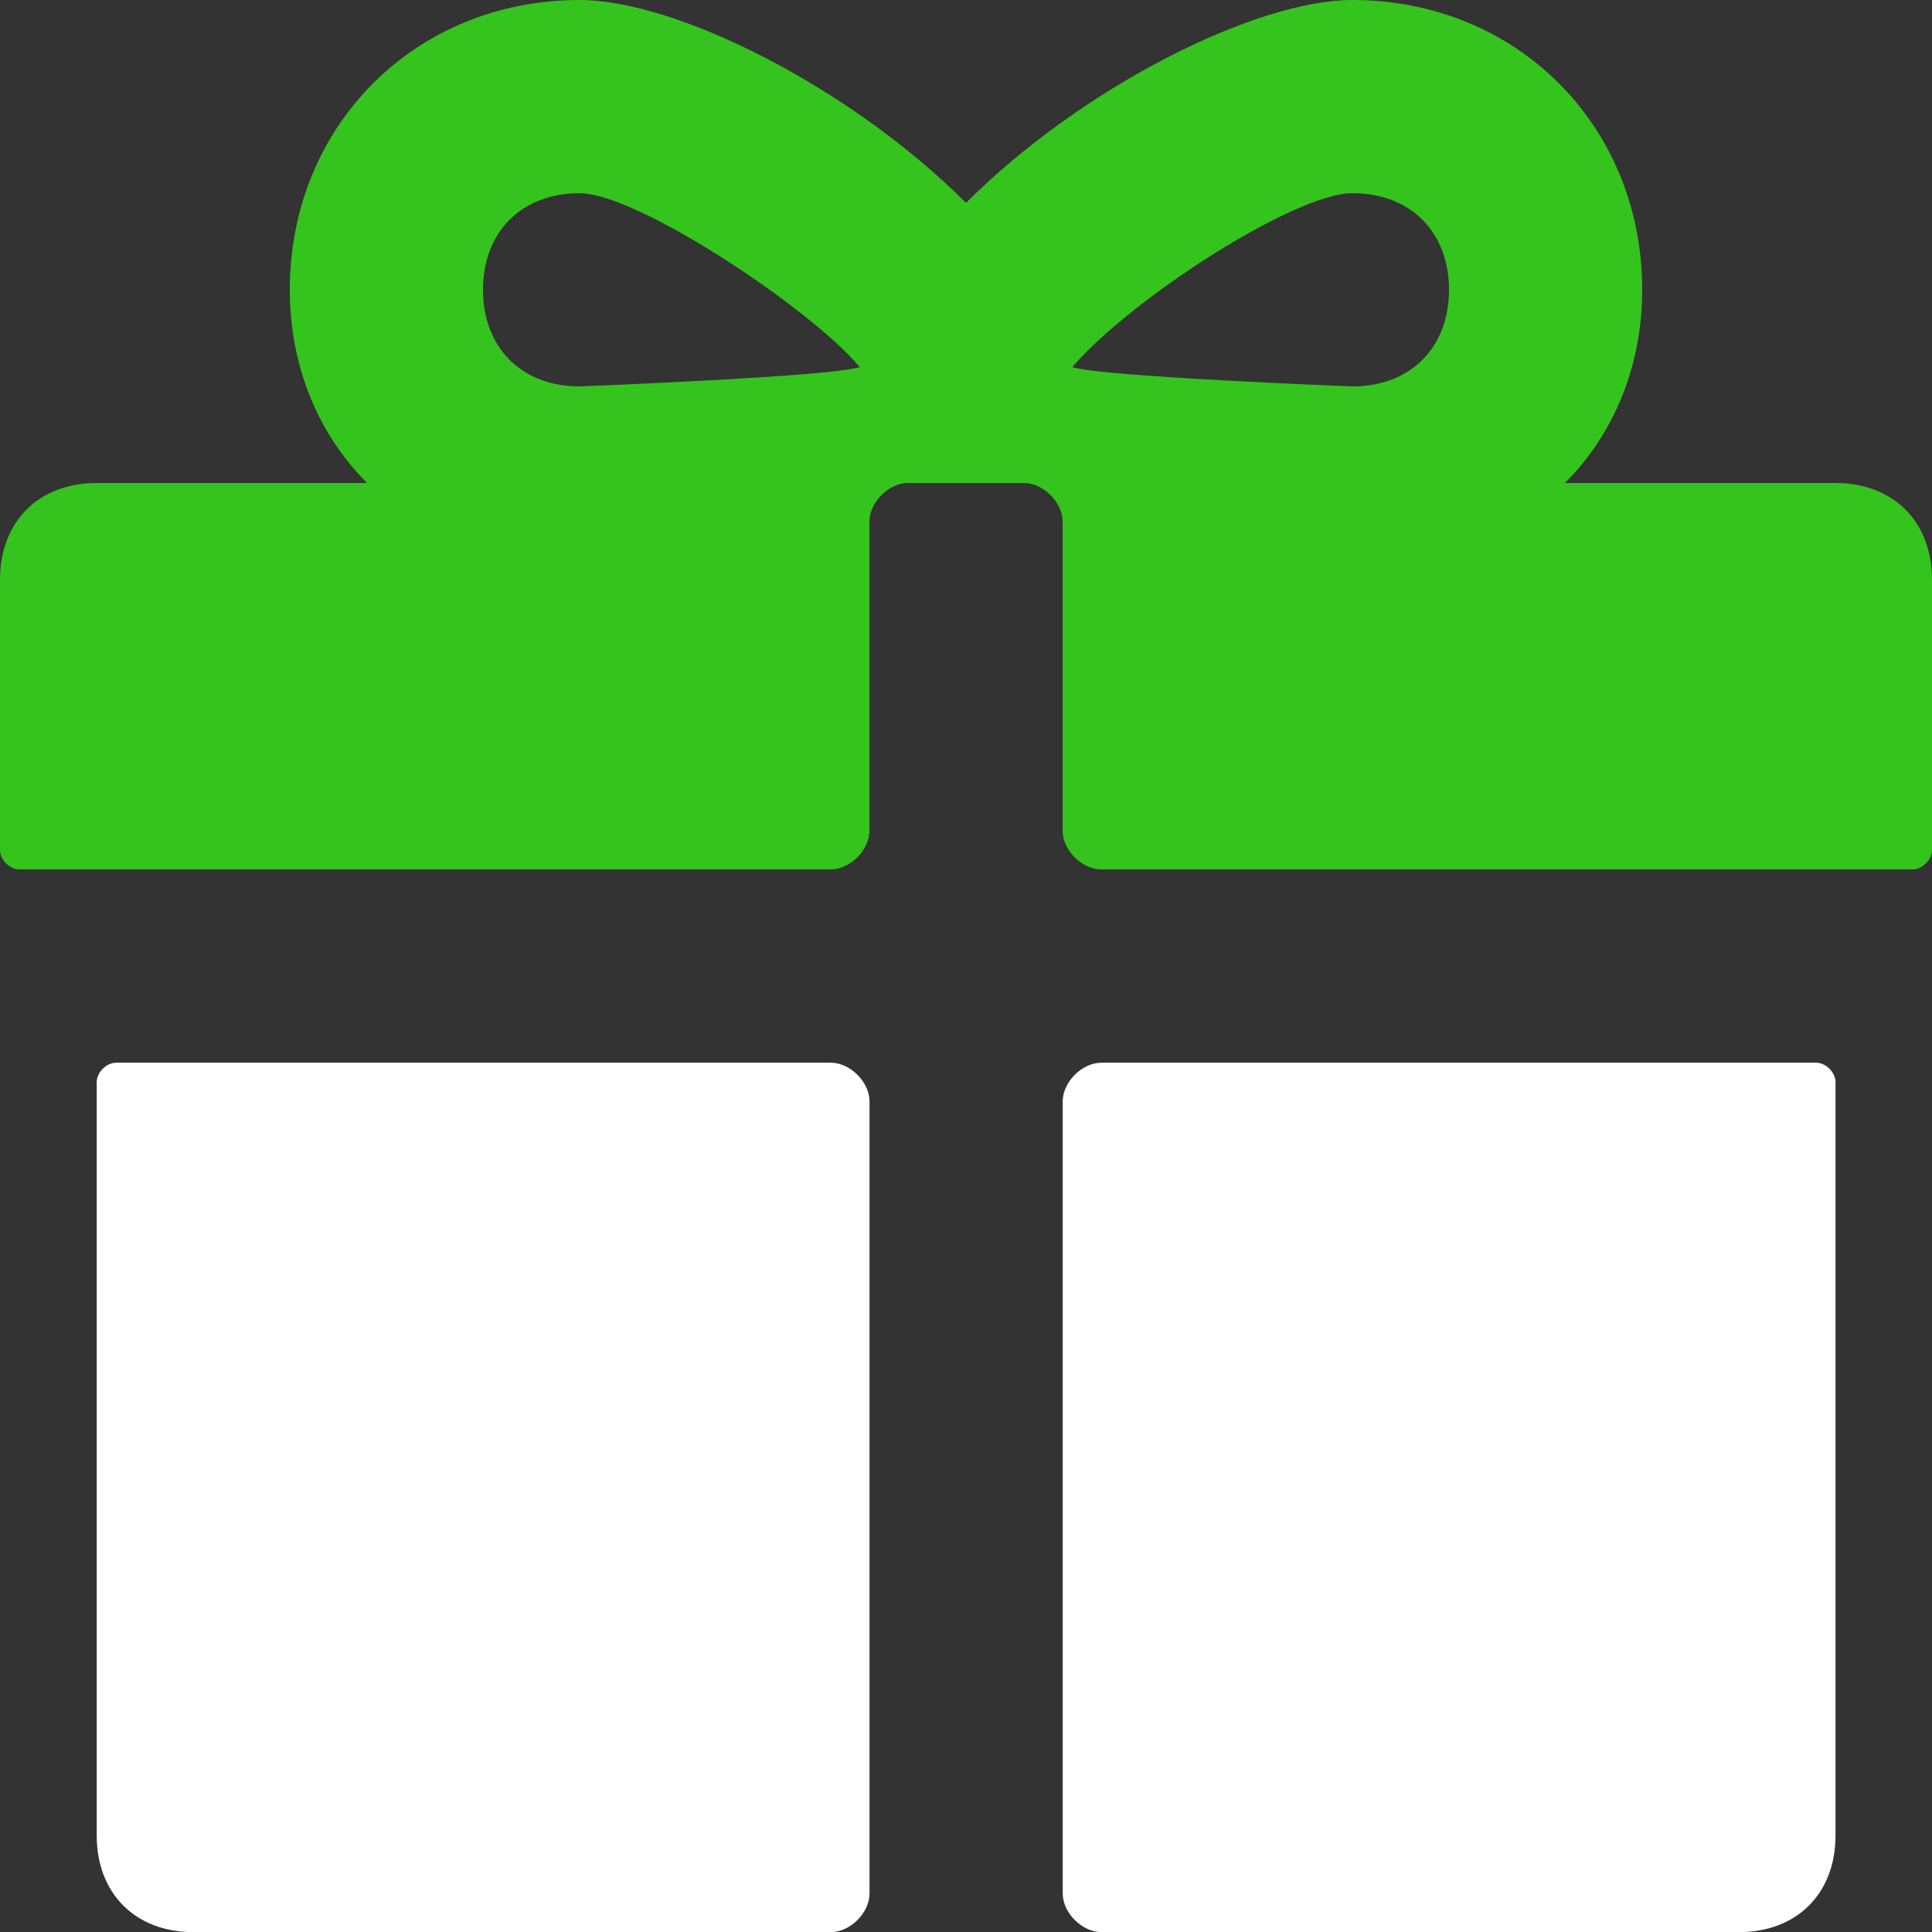 <svg width="16" height="16" viewBox="0 0 16 16" fill="none" xmlns="http://www.w3.org/2000/svg">
<rect x="0" y="0" width="16" height="16" fill="#333333" stroke="none"/>
<path d="M15.2 4H12.96C13.36 3.6 13.6 3.04 13.6 2.4C13.6 1.04 12.56 0 11.2 0C10.4 0 8.96 0.72 8 1.68C7.04 0.72 5.6 0 4.8 0C3.44 0 2.4 1.04 2.4 2.4C2.4 3.04 2.64 3.6 3.04 4H0.8C0.32 4 0 4.32 0 4.8V7.04C0 7.12 0.08 7.2 0.16 7.2H6.88C7.04 7.2 7.2 7.04 7.2 6.88V4.32C7.2 4.16 7.36 4 7.52 4H8.48C8.64 4 8.8 4.16 8.8 4.32V6.88C8.8 7.04 8.96 7.2 9.12 7.2H15.84C15.92 7.2 16 7.12 16 7.04V4.8C16 4.32 15.68 4 15.2 4ZM4.8 3.2C4.32 3.2 4 2.88 4 2.4C4 1.92 4.32 1.6 4.8 1.6C5.28 1.6 6.72 2.56 7.12 3.04C6.88 3.12 4.8 3.2 4.8 3.2ZM11.2 3.2C11.2 3.2 9.12 3.12 8.88 3.04C9.36 2.48 10.72 1.6 11.2 1.6C11.68 1.6 12 1.92 12 2.4C12 2.88 11.68 3.2 11.2 3.2Z" fill="#35C31E"/>
<path d="M6.881 8.801H0.961C0.881 8.801 0.801 8.881 0.801 8.961V15.201C0.801 15.681 1.121 16.001 1.601 16.001H6.881C7.041 16.001 7.201 15.841 7.201 15.681V9.121C7.201 8.961 7.041 8.801 6.881 8.801Z" fill="white"/>
<path d="M15.041 8.801H9.121C8.961 8.801 8.801 8.961 8.801 9.121V15.681C8.801 15.841 8.961 16.001 9.121 16.001H14.401C14.881 16.001 15.201 15.681 15.201 15.201V8.961C15.201 8.881 15.121 8.801 15.041 8.801Z" fill="white"/>
</svg>
